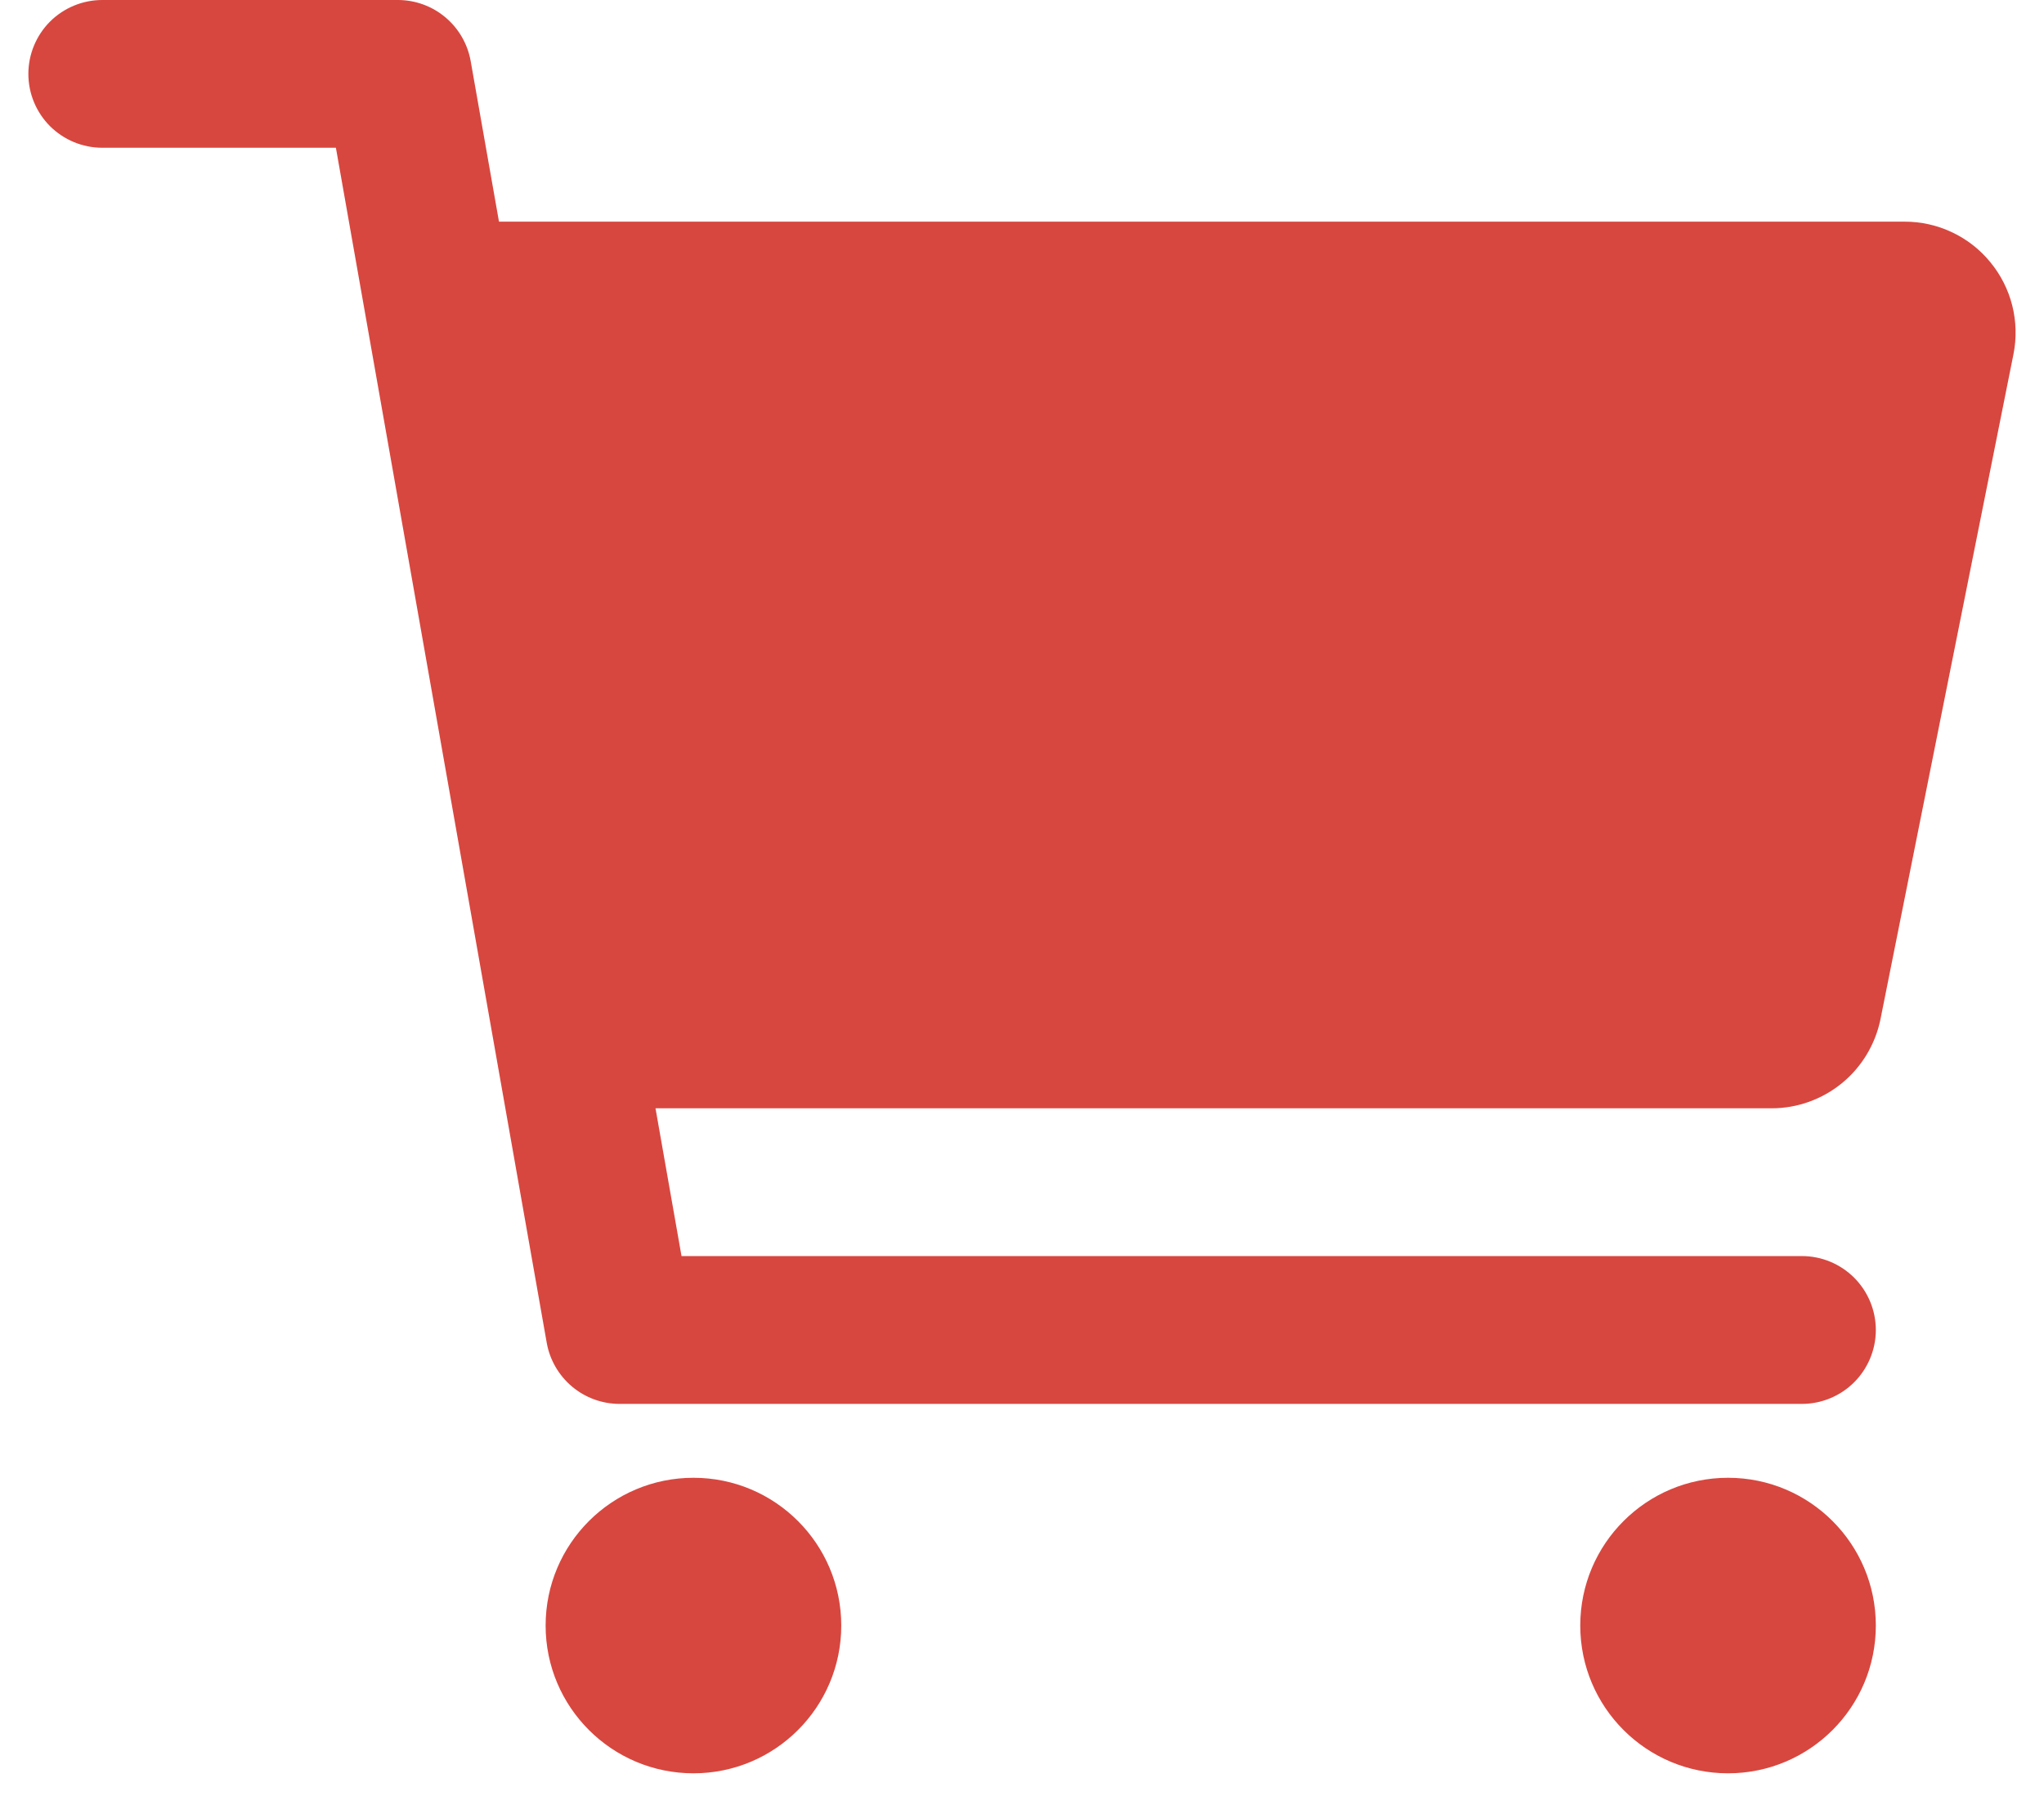 <svg width="33" height="29" viewBox="0 0 33 29" fill="none" xmlns="http://www.w3.org/2000/svg">
<path d="M11.196 28.634C12.514 28.634 13.582 27.566 13.582 26.248C13.582 24.93 12.514 23.862 11.196 23.862C9.878 23.862 8.809 24.93 8.809 26.248C8.809 27.566 9.878 28.634 11.196 28.634Z" fill="#D7473F"/>
<path d="M27.899 28.634C29.217 28.634 30.285 27.566 30.285 26.248C30.285 24.93 29.217 23.862 27.899 23.862C26.581 23.862 25.513 24.93 25.513 26.248C25.513 27.566 26.581 28.634 27.899 28.634Z" fill="#D7473F"/>
<path d="M32.134 4.234C31.967 4.029 31.756 3.864 31.516 3.751C31.277 3.637 31.015 3.579 30.75 3.579H8.056L7.599 0.986C7.55 0.71 7.405 0.459 7.19 0.279C6.976 0.099 6.704 -5.89394e-05 6.423 2.63822e-08H1.651C1.335 2.63822e-08 1.031 0.126 0.807 0.349C0.584 0.573 0.458 0.877 0.458 1.193C0.458 1.51 0.584 1.813 0.807 2.037C1.031 2.26 1.335 2.386 1.651 2.386H5.423L8.827 21.683C8.876 21.959 9.021 22.209 9.236 22.39C9.451 22.57 9.722 22.669 10.003 22.669H29.092C29.408 22.669 29.712 22.543 29.936 22.319C30.159 22.095 30.285 21.792 30.285 21.476C30.285 21.159 30.159 20.856 29.936 20.632C29.712 20.408 29.408 20.282 29.092 20.282H11.003L10.583 17.896H28.603C29.017 17.896 29.417 17.752 29.738 17.49C30.058 17.228 30.277 16.863 30.36 16.458L32.507 5.72C32.559 5.46 32.552 5.192 32.488 4.935C32.423 4.678 32.303 4.439 32.134 4.234Z" fill="#D7473F"/>
</svg>
